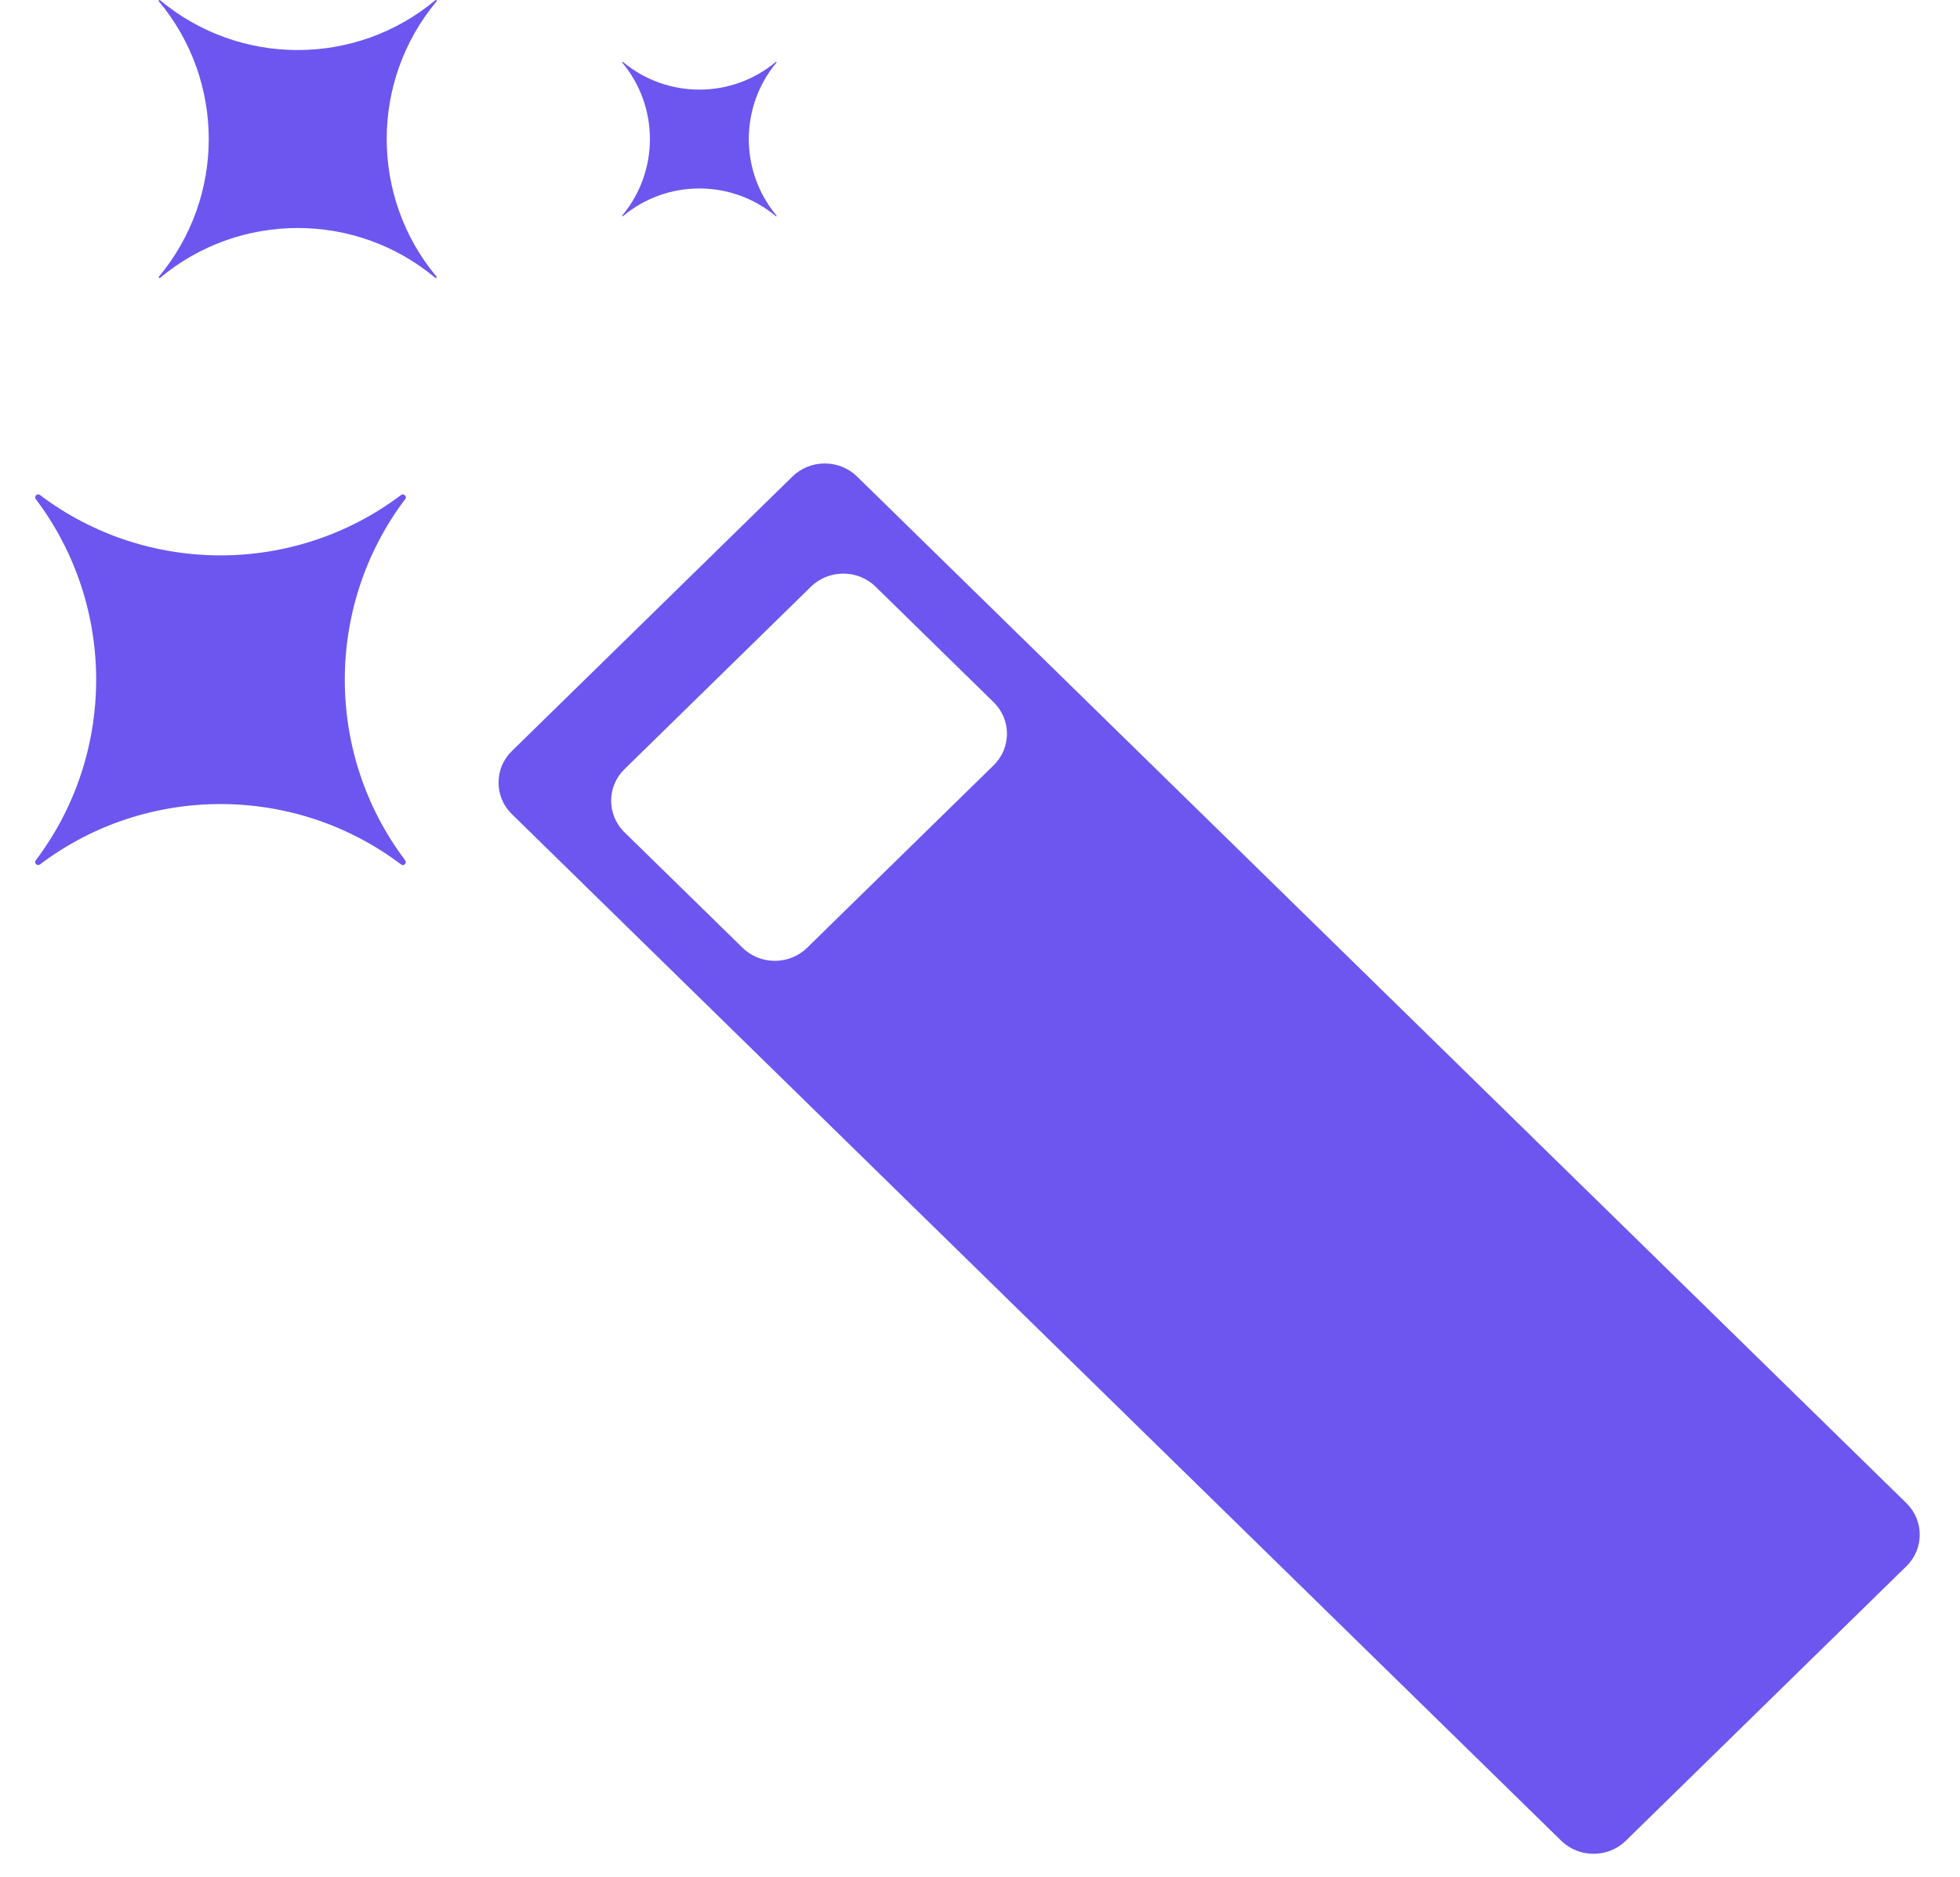 <svg width="47" height="45" viewBox="0 0 47 45" fill="none" xmlns="http://www.w3.org/2000/svg">
    <path d="M19.004 11.425L12.274 18.009C11.848 18.425 11.848 19.105 12.274 19.521L37.439 44.139C37.865 44.555 38.559 44.555 38.985 44.139L45.715 37.555C46.141 37.139 46.141 36.459 45.715 36.043L20.55 11.425C20.124 11.009 19.43 11.009 19.004 11.425ZM23.827 16.838C24.253 17.254 24.253 17.933 23.827 18.35L19.353 22.727C18.927 23.143 18.233 23.143 17.807 22.727L14.974 19.956C14.549 19.539 14.549 18.86 14.974 18.444L19.448 14.066C19.874 13.65 20.568 13.65 20.994 14.066L23.827 16.838Z" fill="#6D56EF"/>
    <path d="M9.619 11.868C7.062 13.8 3.512 13.8 0.956 11.868C0.893 11.819 0.812 11.904 0.857 11.967C2.789 14.524 2.789 18.073 0.857 20.63C0.807 20.693 0.893 20.774 0.956 20.729C3.512 18.797 7.062 18.797 9.619 20.729C9.682 20.779 9.762 20.693 9.717 20.63C7.785 18.073 7.785 14.524 9.717 11.967C9.767 11.904 9.682 11.823 9.619 11.868Z" fill="#6D56EF"/>
    <path d="M10.438 0.006C8.531 1.598 5.747 1.598 3.84 0.006C3.817 -0.011 3.794 0.017 3.811 0.035C5.404 1.942 5.404 4.726 3.811 6.633C3.794 6.656 3.823 6.679 3.84 6.662C5.747 5.069 8.531 5.069 10.438 6.662C10.461 6.679 10.484 6.65 10.467 6.633C8.875 4.726 8.875 1.942 10.467 0.035C10.484 0.012 10.456 -0.011 10.438 0.006Z" fill="#6D56EF"/>
    <path d="M18.603 1.485C17.544 2.37 15.997 2.37 14.938 1.485C14.925 1.476 14.912 1.492 14.921 1.501C15.806 2.561 15.806 4.107 14.921 5.167C14.912 5.18 14.928 5.192 14.938 5.183C15.997 4.298 17.544 4.298 18.603 5.183C18.616 5.192 18.629 5.177 18.619 5.167C17.735 4.107 17.735 2.561 18.619 1.501C18.629 1.488 18.613 1.476 18.603 1.485Z" fill="#6D56EF"/>
</svg>
